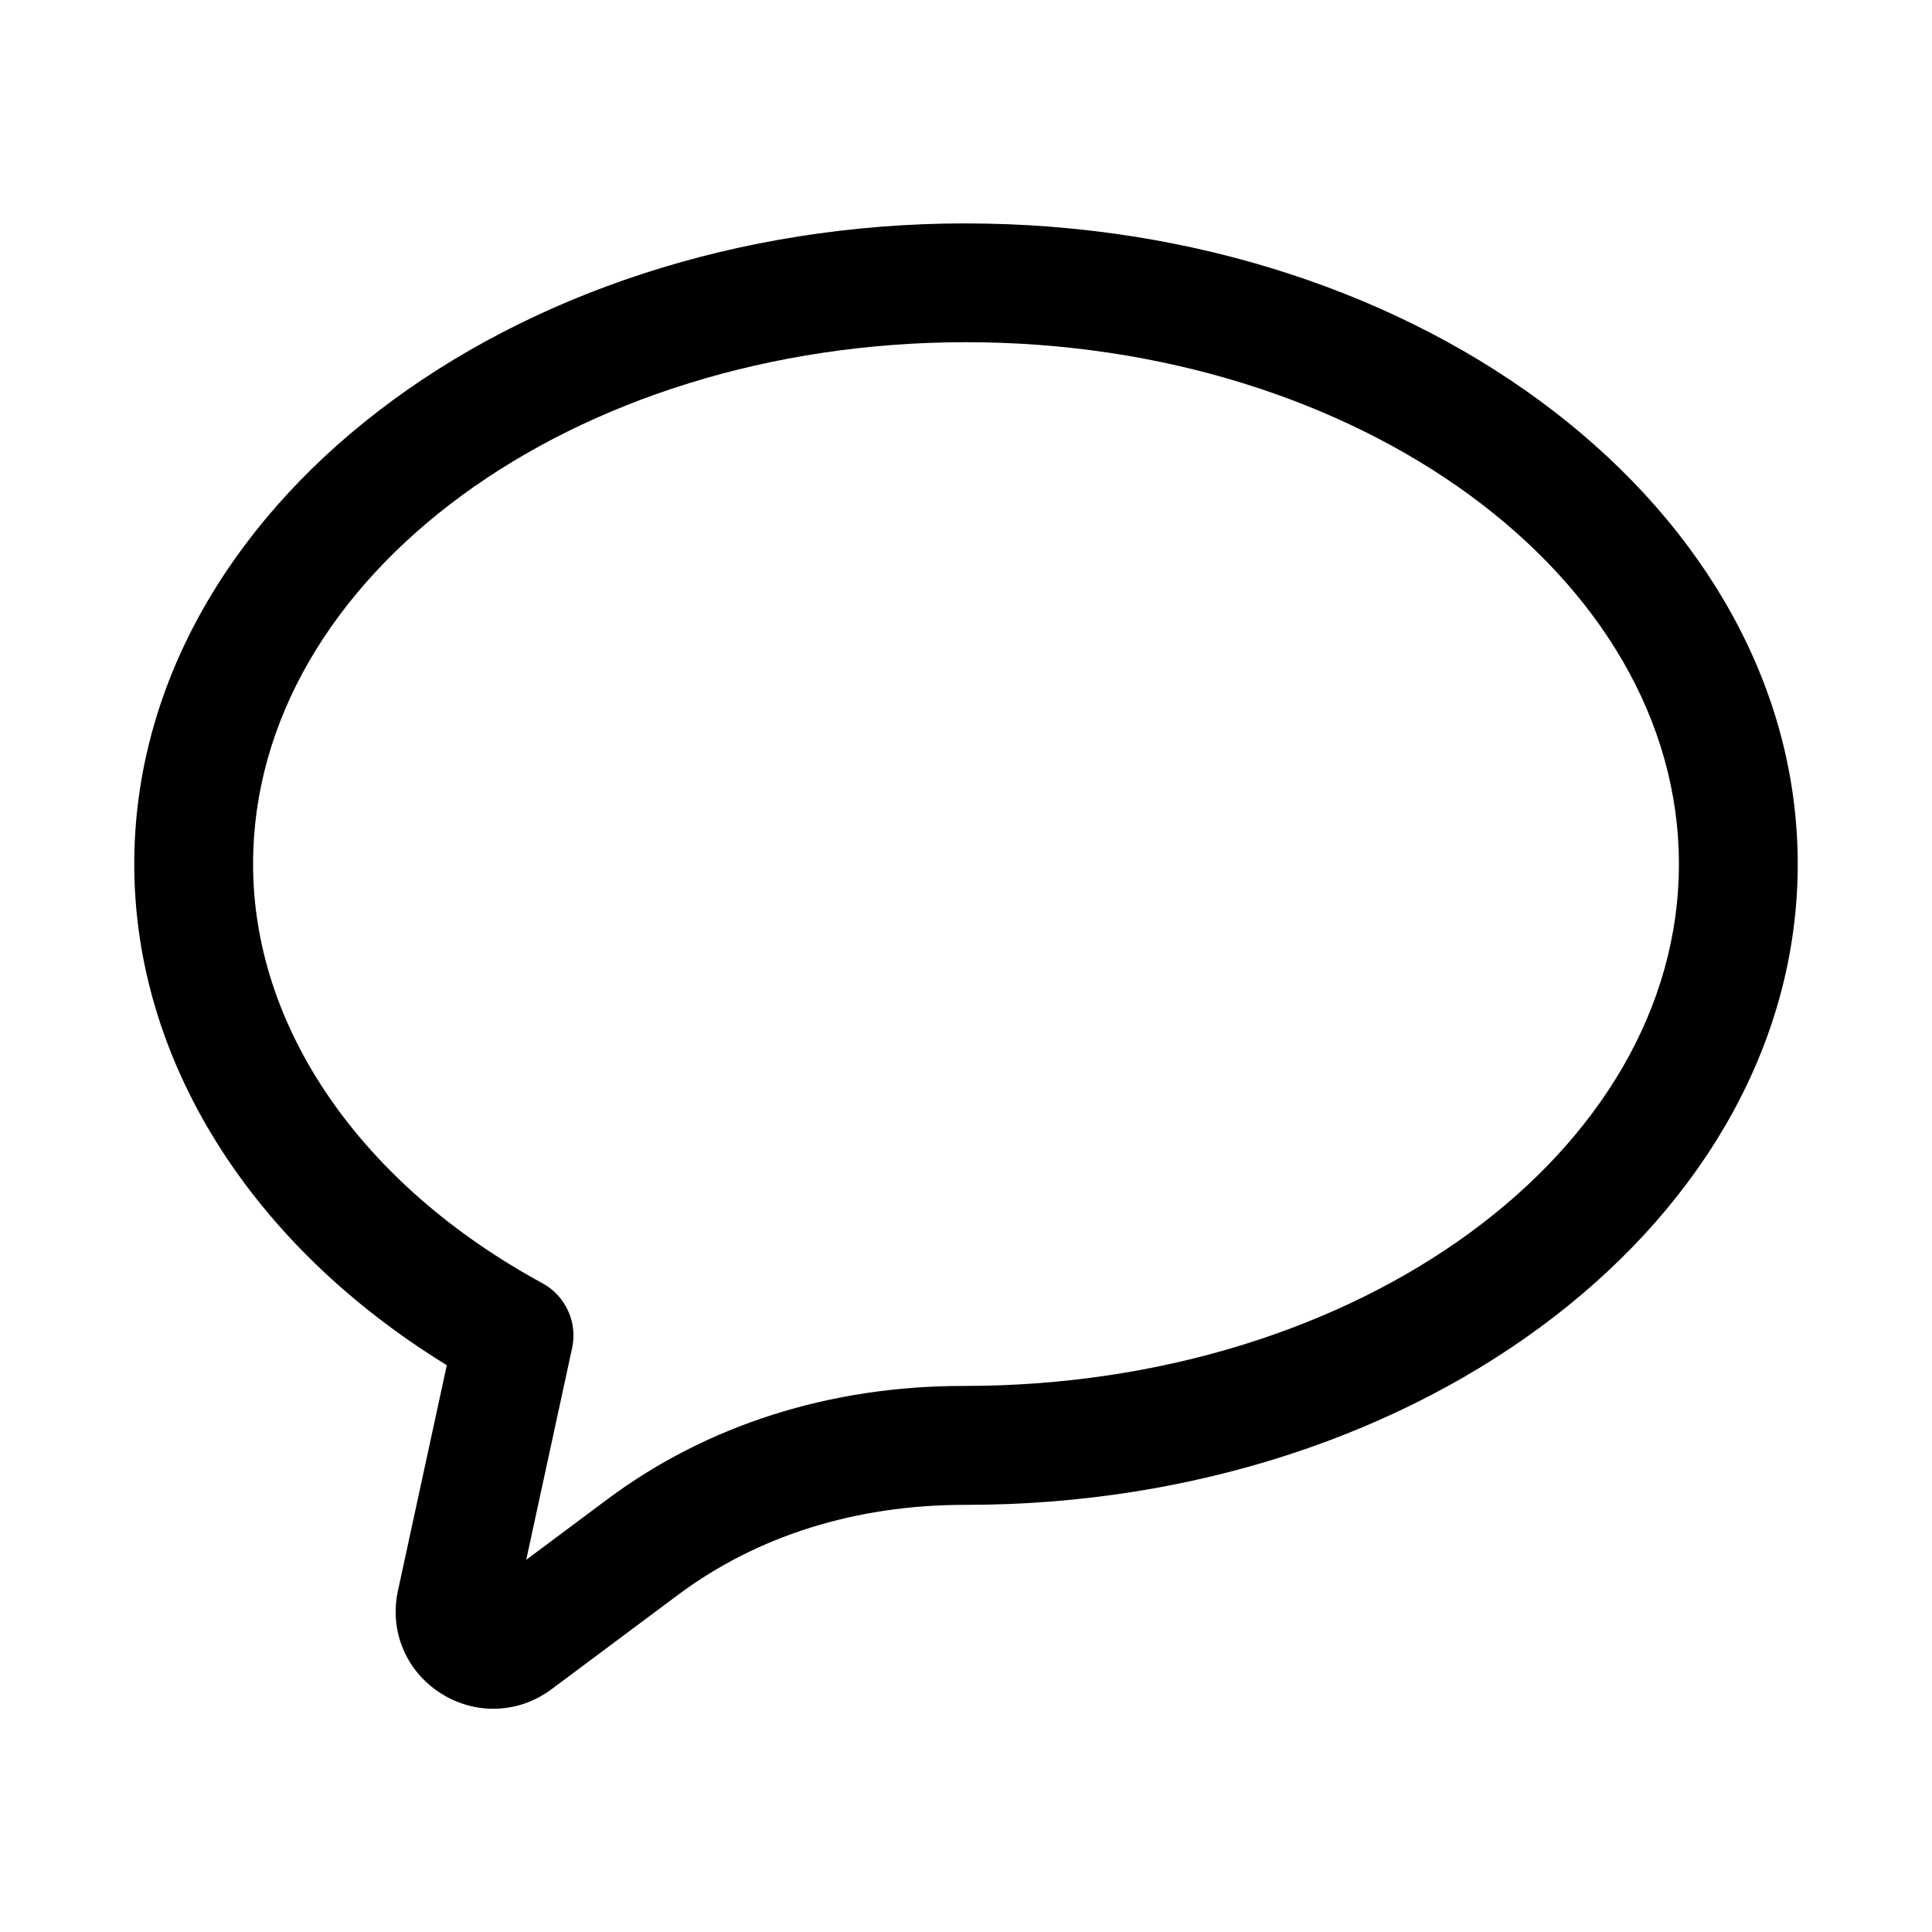 <?xml version="1.0" encoding="UTF-8"?>
<!-- Uploaded to: ICON Repo, www.svgrepo.com, Generator: ICON Repo Mixer Tools -->
<svg fill="#000000" width="800px" height="800px" version="1.1" viewBox="144 144 512 512" xmlns="http://www.w3.org/2000/svg">
 <path d="m400 203.2c-121.55 0-220.42 76.168-220.42 169.8 0 51.844 30.73 100.78 82.828 132.79l-12.957 59.797c-2.297 10.598 2.125 21.223 11.242 27.078 4.328 2.785 9.18 4.172 14.027 4.172 5.434 0 10.832-1.73 15.445-5.18l33.645-25.098c20.875-15.539 46.934-23.758 75.887-23.758h0.301c121.54 0 220.42-76.168 220.42-169.8-0.004-93.625-98.875-169.79-220.42-169.79zm-0.426 308.09h-0.363c-35.281 0-67.855 10.359-94.195 29.992l-21.555 16.074 12.156-56.113c1.48-6.848-1.73-13.824-7.871-17.176-48.008-26.102-76.676-67.621-76.676-111.07 0-76.262 84.75-138.31 188.93-138.31s188.93 62.047 188.93 138.31c-0.004 76.262-84.754 138.29-189.36 138.29z"/>
</svg>
